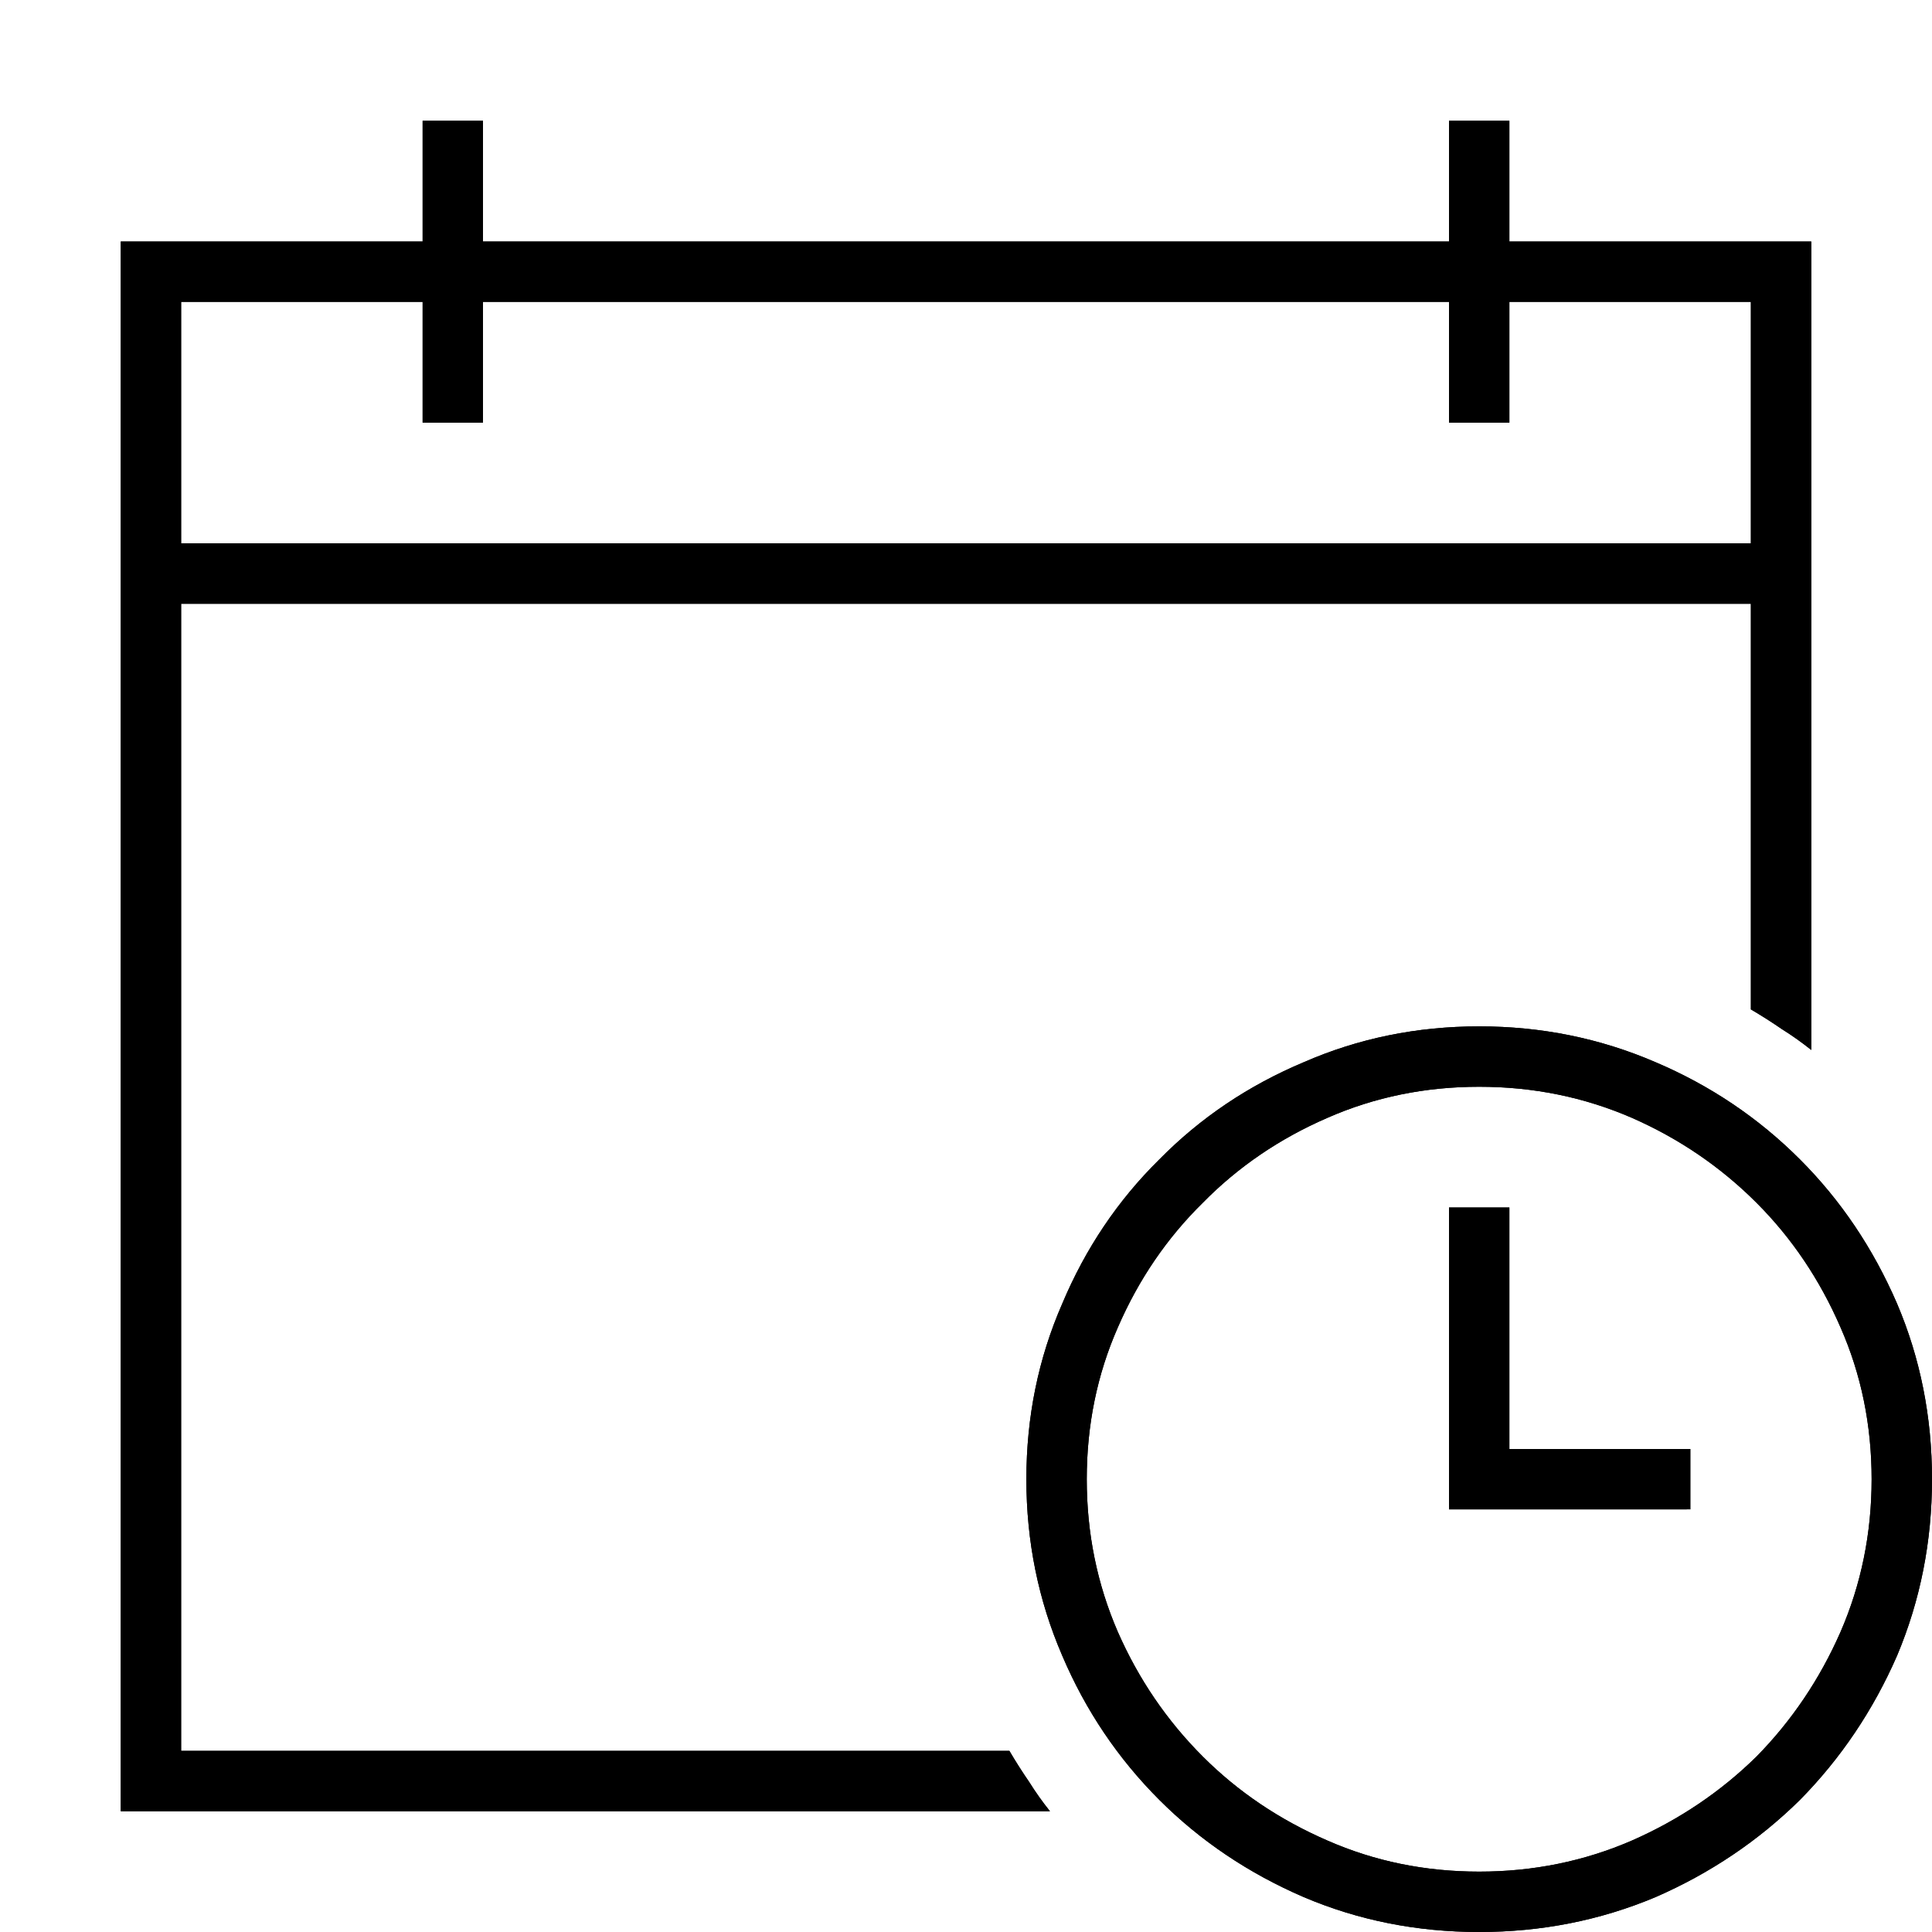 <?xml version="1.0" encoding="UTF-8" standalone="no"?>
<svg
   xmlns:dc="http://purl.org/dc/elements/1.1/"
   xmlns:cc="http://creativecommons.org/ns#"
   xmlns:rdf="http://www.w3.org/1999/02/22-rdf-syntax-ns#"
   xmlns:svg="http://www.w3.org/2000/svg"
   xmlns="http://www.w3.org/2000/svg"
   xmlns:sodipodi="http://sodipodi.sourceforge.net/DTD/sodipodi-0.dtd"
   xmlns:inkscape="http://www.inkscape.org/namespaces/inkscape"
   width="32"
   height="32"
   viewBox="0,0,2048,2048"
   version="1.1"
   id="svg16492"
   sodipodi:docname="Power-Query-Date-Time.svg"
   inkscape:version="1.0.2-2 (e86c870879, 2021-01-15)">
  <defs
     id="defs16496" />
  <sodipodi:namedview
     pagecolor="#ffffff"
     bordercolor="#666666"
     borderopacity="1"
     objecttolerance="10"
     gridtolerance="10"
     guidetolerance="10"
     inkscape:pageopacity="0"
     inkscape:pageshadow="2"
     inkscape:window-width="1620"
     inkscape:window-height="1057"
     id="namedview16494"
     showgrid="false"
     inkscape:zoom="7.875"
     inkscape:cx="12.487986"
     inkscape:cy="39.787494"
     inkscape:window-x="-8"
     inkscape:window-y="402"
     inkscape:window-maximized="1"
     inkscape:current-layer="svg16492" />
  <path
     class="OfficeIconColors_HighContrast"
     d="M 1568 1088 q 99 0 187 38 q 87 37 153 103 q 65 65 103 153 q 37 87 37 186 q 0 99 -37 187 q -38 87 -103 153 q -66 65 -153 103 q -88 37 -187 37 q -99 0 -186 -37 q -88 -38 -153 -103 q -66 -66 -103 -153 q -38 -88 -38 -187 q 0 -99 38 -186 q 37 -88 103 -153 q 65 -66 153 -103 q 87 -38 186 -38 m 0 896 q 86 0 162 -33 q 75 -33 132 -89 q 56 -57 89 -132 q 33 -76 33 -162 q 0 -86 -33 -161 q -33 -76 -89 -132 q -57 -57 -132 -90 q -76 -33 -162 -33 q -86 0 -161 33 q -76 33 -132 90 q -57 56 -90 132 q -33 75 -33 161 q 0 86 33 162 q 33 75 90 132 q 56 56 132 89 q 75 33 161 33 m 32 -448 h 188 v 64 h -252 v -320 h 64 m -530 576 q 10 17 21 33 q 10 16 22 31 h -985 v -1664 h 320 v -128 h 64 v 128 h 1024 v -128 h 64 v 128 h 320 v 857 q -15 -12 -31 -22 q -16 -11 -33 -21 v -430 h -1664 v 1216 m 0 -1280 h 1664 v -256 h -256 v 128 h -64 v -128 h -1024 v 128 h -64 v -128 h -256 z"
     id="path16482" />
  <path
     class="OfficeIconColors_m22"
     d="M 1070 1856 q 10 17 21 33 q 10 16 22 31 h -985 v -1664 h 320 v -128 h 64 v 128 h 1024 v -128 h 64 v 128 h 320 v 857 q -15 -12 -31 -22 q -16 -11 -33 -21 v -430 h -1664 v 1216 m 0 -1280 h 1664 v -256 h -256 v 128 h -64 v -128 h -1024 v 128 h -64 v -128 h -256 z"
     id="path16486" />
  <path
     class="OfficeIconColors_m24"
     d="M 1568 1088 q 99 0 187 38 q 87 37 153 103 q 65 65 103 153 q 37 87 37 186 q 0 99 -37 187 q -38 87 -103 153 q -66 65 -153 103 q -88 37 -187 37 q -99 0 -186 -37 q -88 -38 -153 -103 q -66 -66 -103 -153 q -38 -88 -38 -187 q 0 -99 38 -186 q 37 -88 103 -153 q 65 -66 153 -103 q 87 -38 186 -38 m 0 896 q 86 0 162 -33 q 75 -33 132 -89 q 56 -57 89 -132 q 33 -76 33 -162 q 0 -86 -33 -161 q -33 -76 -89 -132 q -57 -57 -132 -90 q -76 -33 -162 -33 q -86 0 -161 33 q -76 33 -132 90 q -57 56 -90 132 q -33 75 -33 161 q 0 86 33 162 q 33 75 90 132 q 56 56 132 89 q 75 33 161 33 z"
     id="path16488" />
  <path
     class="OfficeIconColors_m22"
     d="M 1600 1536 h 192 v 64 h -256 v -320 h 64 z"
     id="path16490" />
</svg>
